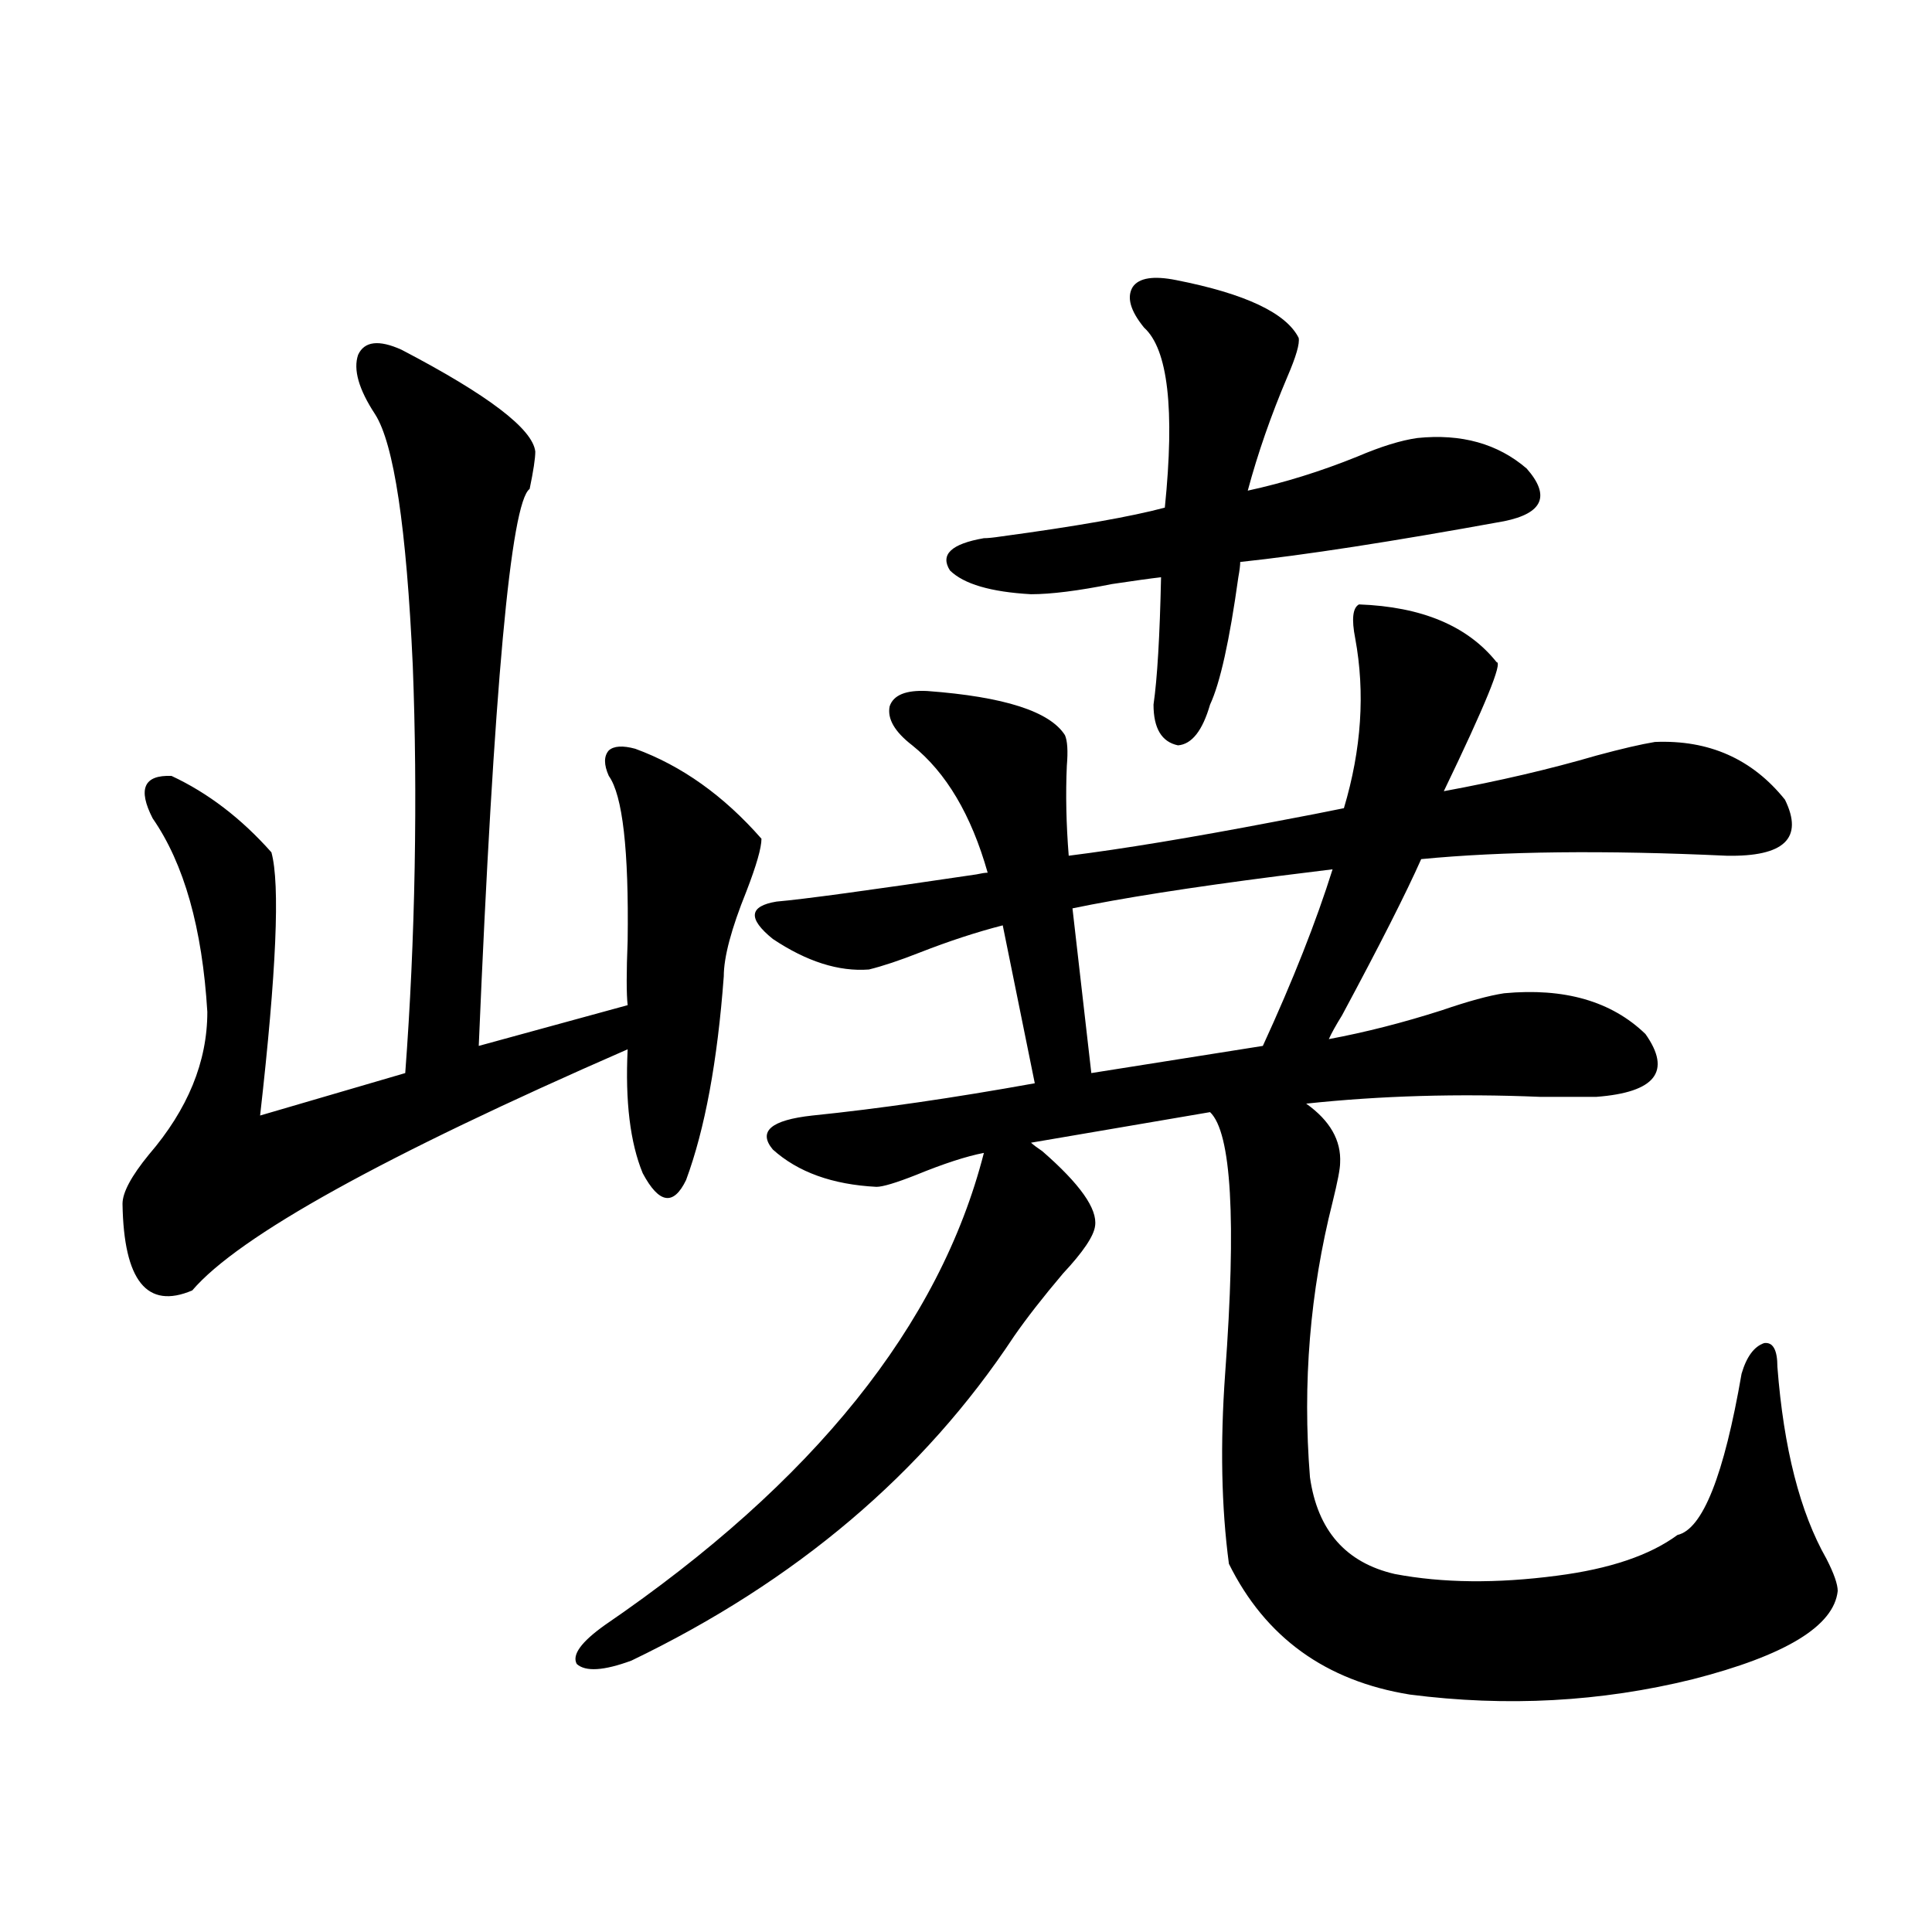 <?xml version="1.0" encoding="utf-8"?>
<!-- Generator: Adobe Illustrator 16.0.0, SVG Export Plug-In . SVG Version: 6.00 Build 0)  -->
<!DOCTYPE svg PUBLIC "-//W3C//DTD SVG 1.1//EN" "http://www.w3.org/Graphics/SVG/1.1/DTD/svg11.dtd">
<svg version="1.1" id="图层_1" xmlns="http://www.w3.org/2000/svg" xmlns:xlink="http://www.w3.org/1999/xlink" x="0px" y="0px"
	 width="1000px" height="1000px" viewBox="0 0 1000 1000" enable-background="new 0 0 1000 1000" xml:space="preserve">
<path d="M207.8,181.008c44.877,23.442,67.956,41.021,69.267,52.734c0,3.516-0.976,9.971-2.927,19.336
	c-9.756,7.031-18.536,103.135-26.341,288.281l77.071-21.094c-0.656-5.85-0.656-16.987,0-33.398
	c0.64-46.87-2.607-75.283-9.756-85.254c-2.607-5.85-2.607-10.244,0-13.184c2.591-2.334,7.149-2.637,13.658-0.879
	c24.054,8.789,45.853,24.321,65.364,46.582c0,4.697-2.607,13.774-7.805,27.246c-7.805,19.336-11.707,33.989-11.707,43.945
	c-3.262,43.945-9.756,79.102-19.512,105.469c-6.509,13.486-13.994,12.305-22.438-3.516c-6.509-15.82-9.116-37.202-7.805-64.16
	C198.685,598.2,123.564,639.797,99.51,667.922c-23.414,9.971-35.457-4.971-36.097-44.824c0-5.85,4.542-14.351,13.658-25.488
	c20.152-23.428,30.243-48.037,30.243-73.828c-2.607-43.354-12.042-76.753-28.292-100.195c-7.805-15.229-4.558-22.549,9.756-21.973
	c18.856,8.789,36.097,21.973,51.706,39.551c4.542,16.411,2.591,61.826-5.854,136.23l75.12-21.973
	c2.591-34.565,4.222-70.01,4.878-106.348c0.64-36.323,0.32-71.191-0.976-104.59c-3.262-71.479-9.756-114.834-19.512-130.078
	c-8.46-12.881-11.387-23.14-8.78-30.762C188.609,176.613,196.093,175.734,207.8,181.008z M778.518,514.113
	c31.219-2.925,55.608,4.106,73.169,21.094c13.658,19.336,5.198,30.186-25.365,32.52c-6.509,0-16.265,0-29.268,0
	c-42.285-1.758-82.605-0.576-120.973,3.516c12.347,8.789,18.201,19.048,17.561,30.762c0,2.939-1.311,9.668-3.902,20.215
	c-11.707,46.294-15.609,93.755-11.707,142.383c3.902,27.549,18.536,44.248,43.901,50.098c24.71,4.697,52.682,4.985,83.9,0.879
	c27.316-3.516,48.124-10.547,62.438-21.094c13.003-2.925,24.054-30.762,33.17-83.496c2.592-8.789,6.494-14.063,11.707-15.82
	c4.542-0.576,6.829,3.516,6.829,12.305c3.247,42.188,11.707,75.298,25.365,99.316c3.902,7.622,5.854,13.184,5.854,16.699
	c-1.951,18.155-26.997,33.398-75.12,45.703c-47.484,11.715-96.263,14.352-146.338,7.91c-43.581-7.031-74.8-29.594-93.656-67.676
	c-3.902-29.292-4.558-62.1-1.951-98.438c5.854-79.678,3.247-124.805-7.805-135.352l-92.681,15.82
	c1.296,1.182,3.247,2.637,5.854,4.395c19.512,17.002,28.612,29.883,27.316,38.672c-0.656,5.273-6.189,13.486-16.585,24.609
	c-10.411,12.305-18.871,23.154-25.365,32.52c-46.828,70.903-112.848,126.865-198.044,167.871
	c-14.314,5.273-23.75,5.851-28.292,1.758c-2.607-4.696,2.271-11.426,14.634-20.215c107.955-73.828,173.319-155.264,196.093-244.336
	c-9.116,1.758-20.823,5.576-35.121,11.426c-10.411,4.106-17.24,6.152-20.487,6.152c-22.774-1.167-40.655-7.607-53.657-19.336
	c-7.805-9.365-0.976-15.229,20.487-17.578c34.466-3.516,72.833-9.077,115.119-16.699l-16.585-81.738
	c-13.658,3.516-27.972,8.213-42.926,14.063c-10.411,4.106-19.192,7.031-26.341,8.789c-15.609,1.182-32.194-4.092-49.755-15.82
	c-13.018-10.547-12.363-16.987,1.951-19.336c13.658-1.167,48.124-5.85,103.412-14.063c2.591-0.576,4.542-0.879,5.854-0.879
	c-8.46-29.883-21.463-51.855-39.023-65.918c-9.116-7.031-13.018-13.76-11.707-20.215c1.951-5.85,8.445-8.486,19.512-7.91
	c39.664,2.939,63.413,10.547,71.218,22.852c1.296,2.939,1.616,8.213,0.976,15.82c-0.656,14.653-0.335,30.186,0.976,46.582
	c27.957-3.516,63.413-9.365,106.339-17.578c15.609-2.925,27.636-5.273,36.097-7.031c9.1-30.459,11.052-59.766,5.854-87.891
	c-1.951-9.956-1.311-15.82,1.951-17.578c32.514,1.182,56.249,11.138,71.218,29.883c3.247,0-5.854,22.275-27.316,66.797
	c28.612-5.273,54.953-11.426,79.022-18.457c13.003-3.516,23.079-5.85,30.243-7.031c27.957-1.167,50.395,8.789,67.315,29.883
	c9.756,19.927-0.335,29.595-30.243,29.004c-63.093-2.925-115.775-2.334-158.045,1.758c-7.805,17.578-21.463,44.536-40.975,80.859
	c-3.262,5.273-5.533,9.38-6.829,12.305c18.856-3.516,38.368-8.486,58.535-14.941C759.982,518.22,770.713,515.295,778.518,514.113z
	 M608.766,144.973c35.761,7.031,56.904,17.002,63.413,29.883c0.64,2.939-1.311,9.668-5.854,20.215
	c-8.46,19.927-15.289,39.551-20.487,58.887c18.856-4.092,37.713-9.956,56.584-17.578c12.347-5.273,22.759-8.486,31.219-9.668
	c22.759-2.334,41.615,2.939,56.584,15.82c12.347,14.063,8.445,23.154-11.707,27.246c-57.895,10.547-103.412,17.578-136.582,21.094
	c0,1.758-0.335,4.395-0.976,7.91c-4.558,32.822-9.436,54.795-14.634,65.918c-3.902,13.486-9.436,20.518-16.585,21.094
	c-8.46-1.758-12.683-8.789-12.683-21.094c1.951-13.472,3.247-35.444,3.902-65.918c-5.213,0.591-13.658,1.758-25.365,3.516
	c-17.561,3.516-31.554,5.273-41.95,5.273c-20.823-1.167-34.801-5.273-41.95-12.305c-5.213-8.198,0.64-13.76,17.561-16.699
	c1.951,0,4.878-0.288,8.78-0.879c39.023-5.273,67.315-10.244,84.876-14.941c5.198-50.977,1.616-82.026-10.731-93.164
	c-7.164-8.789-9.115-15.82-5.854-21.094C589.574,143.806,597.059,142.639,608.766,144.973z M564.865,555.422l88.778-14.063
	c15.609-33.975,27.636-64.448,36.097-91.406c-4.558,0.591-13.993,1.758-28.292,3.516c-45.532,5.864-80.974,11.426-106.339,16.699
	L564.865,555.422z"/>
</svg>
